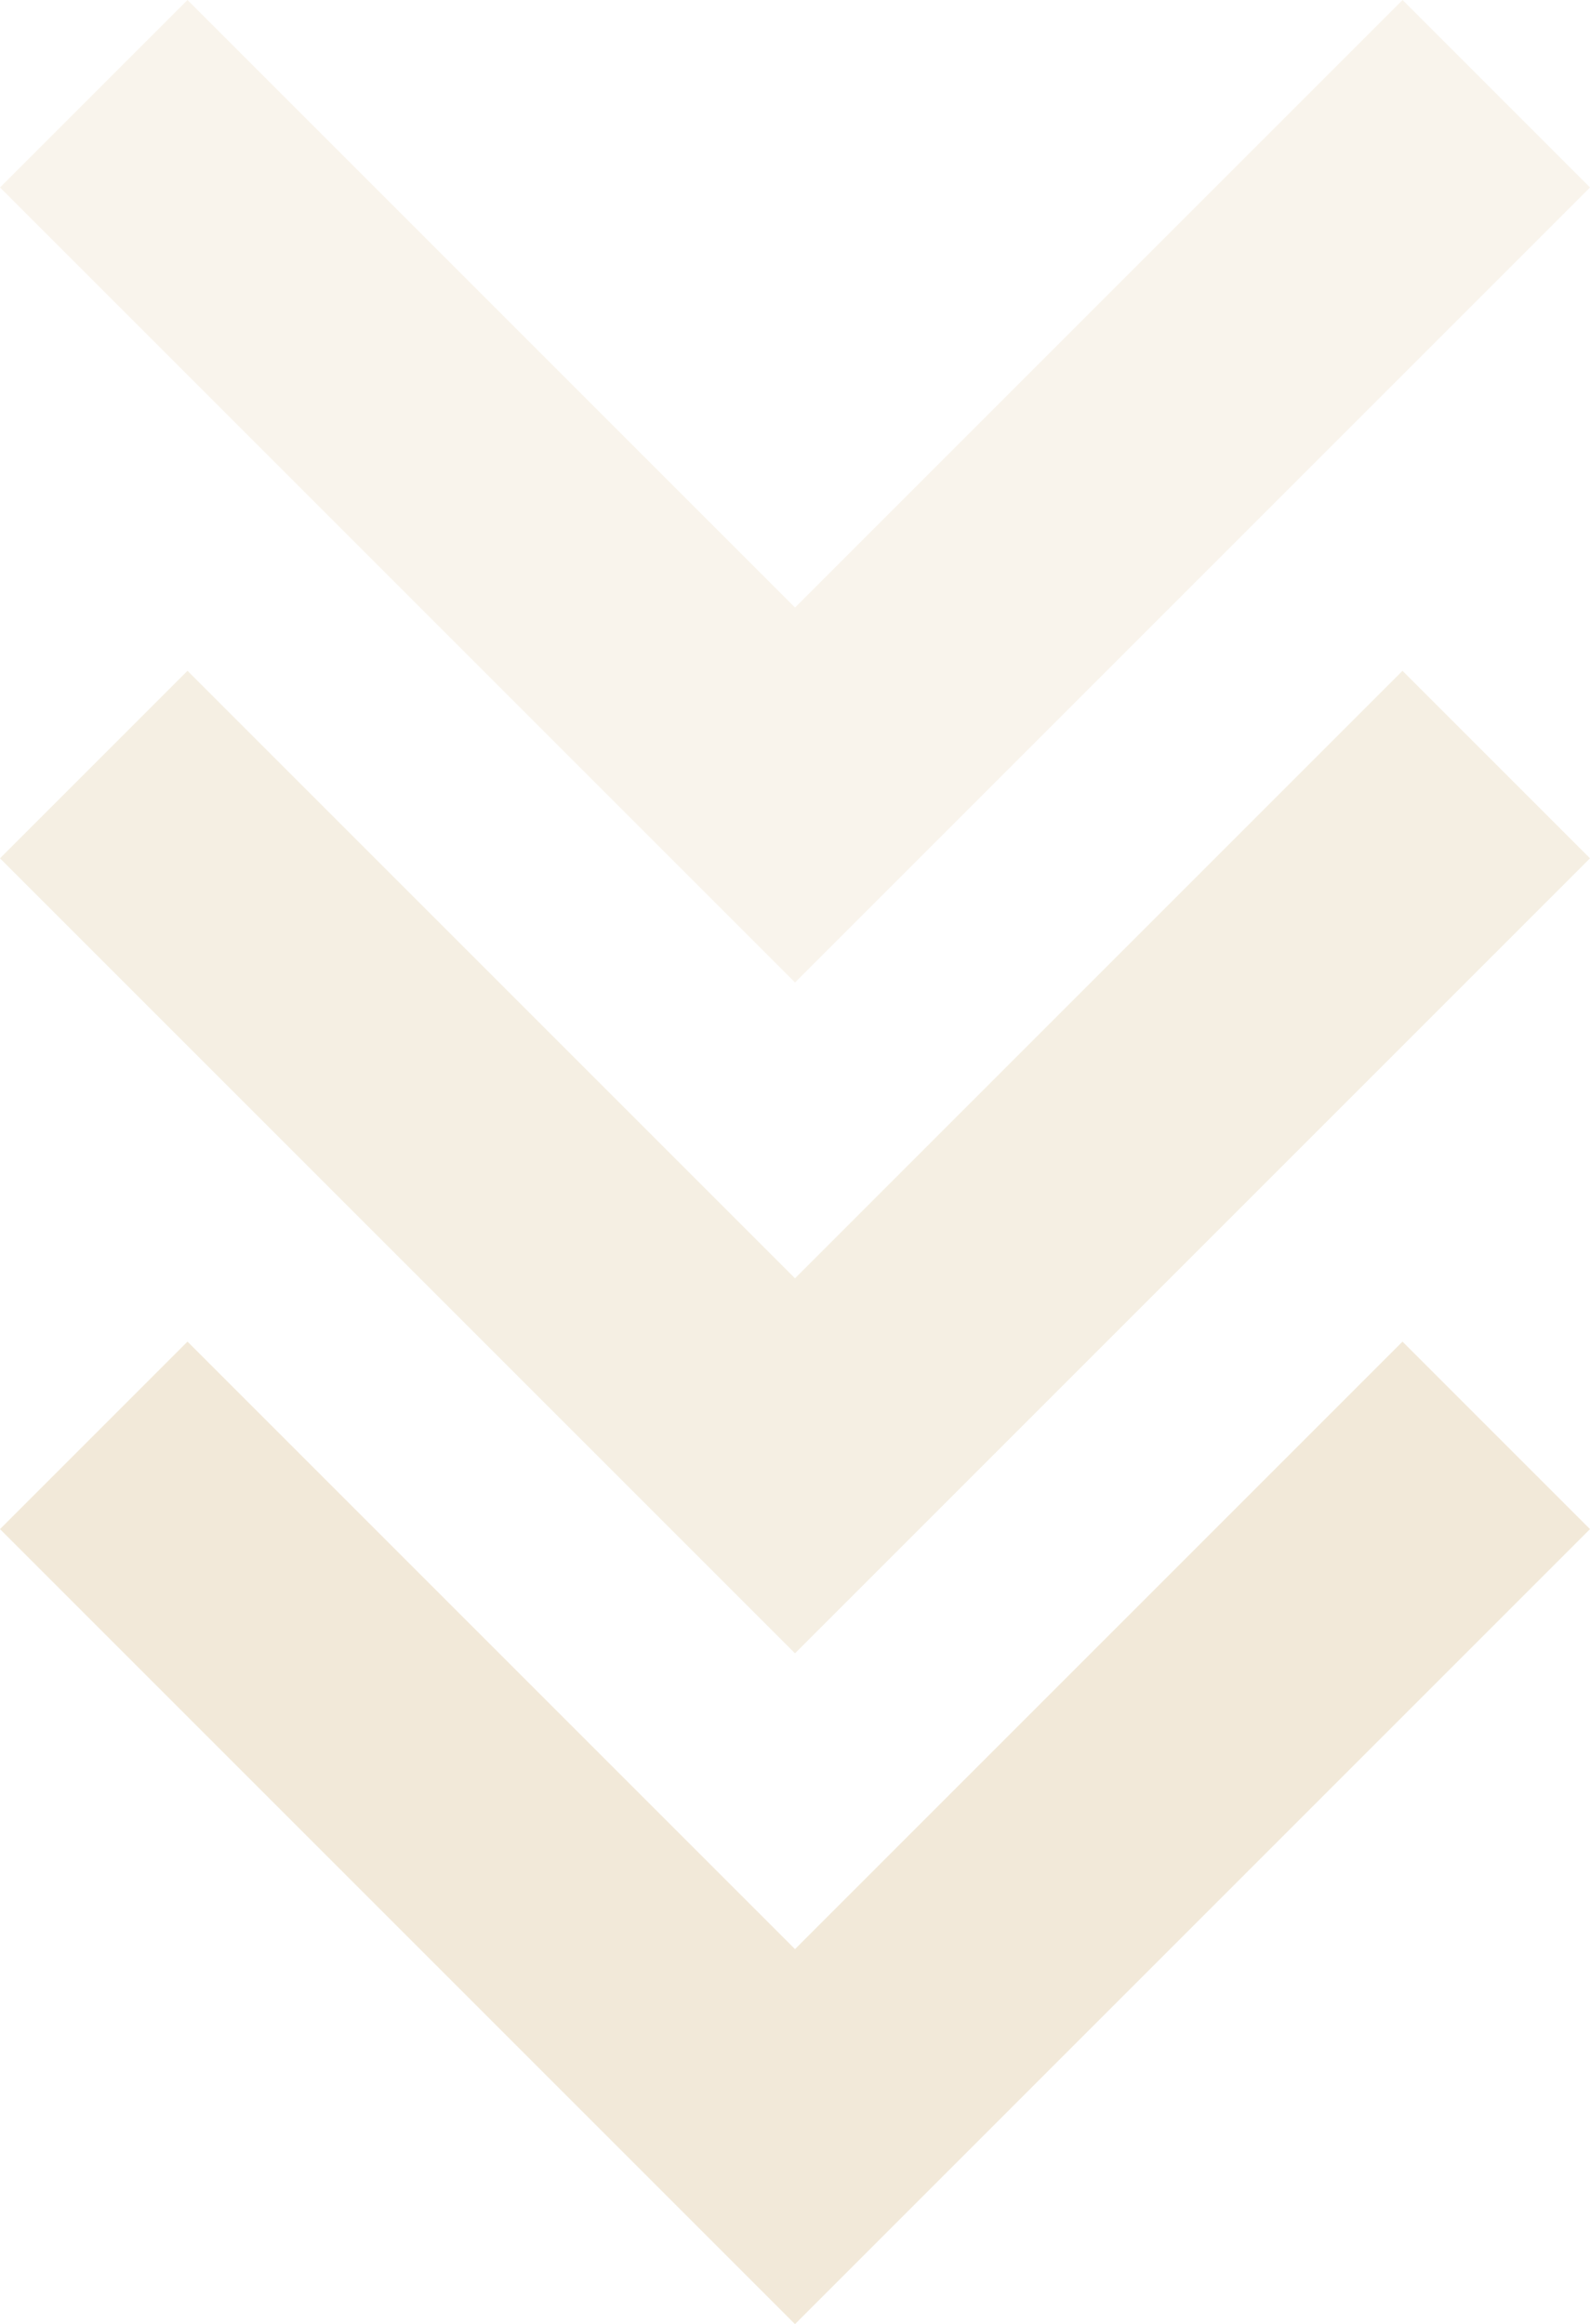 <svg xmlns="http://www.w3.org/2000/svg" width="36" height="52.62"><path d="M31.755 30.375L18 44.13 4.245 30.375 0 34.62l18 18 18-18z" fill="#bf9445" opacity=".2"/><path d="M31.755 15.188L18 28.943 4.245 15.188 0 19.433l18 18 18-18z" fill="#bf9445" opacity=".15"/><path d="M31.755 0L18 13.755 4.245 0 0 4.245l18 18 18-18z" fill="#bf9445" opacity=".1"/></svg>